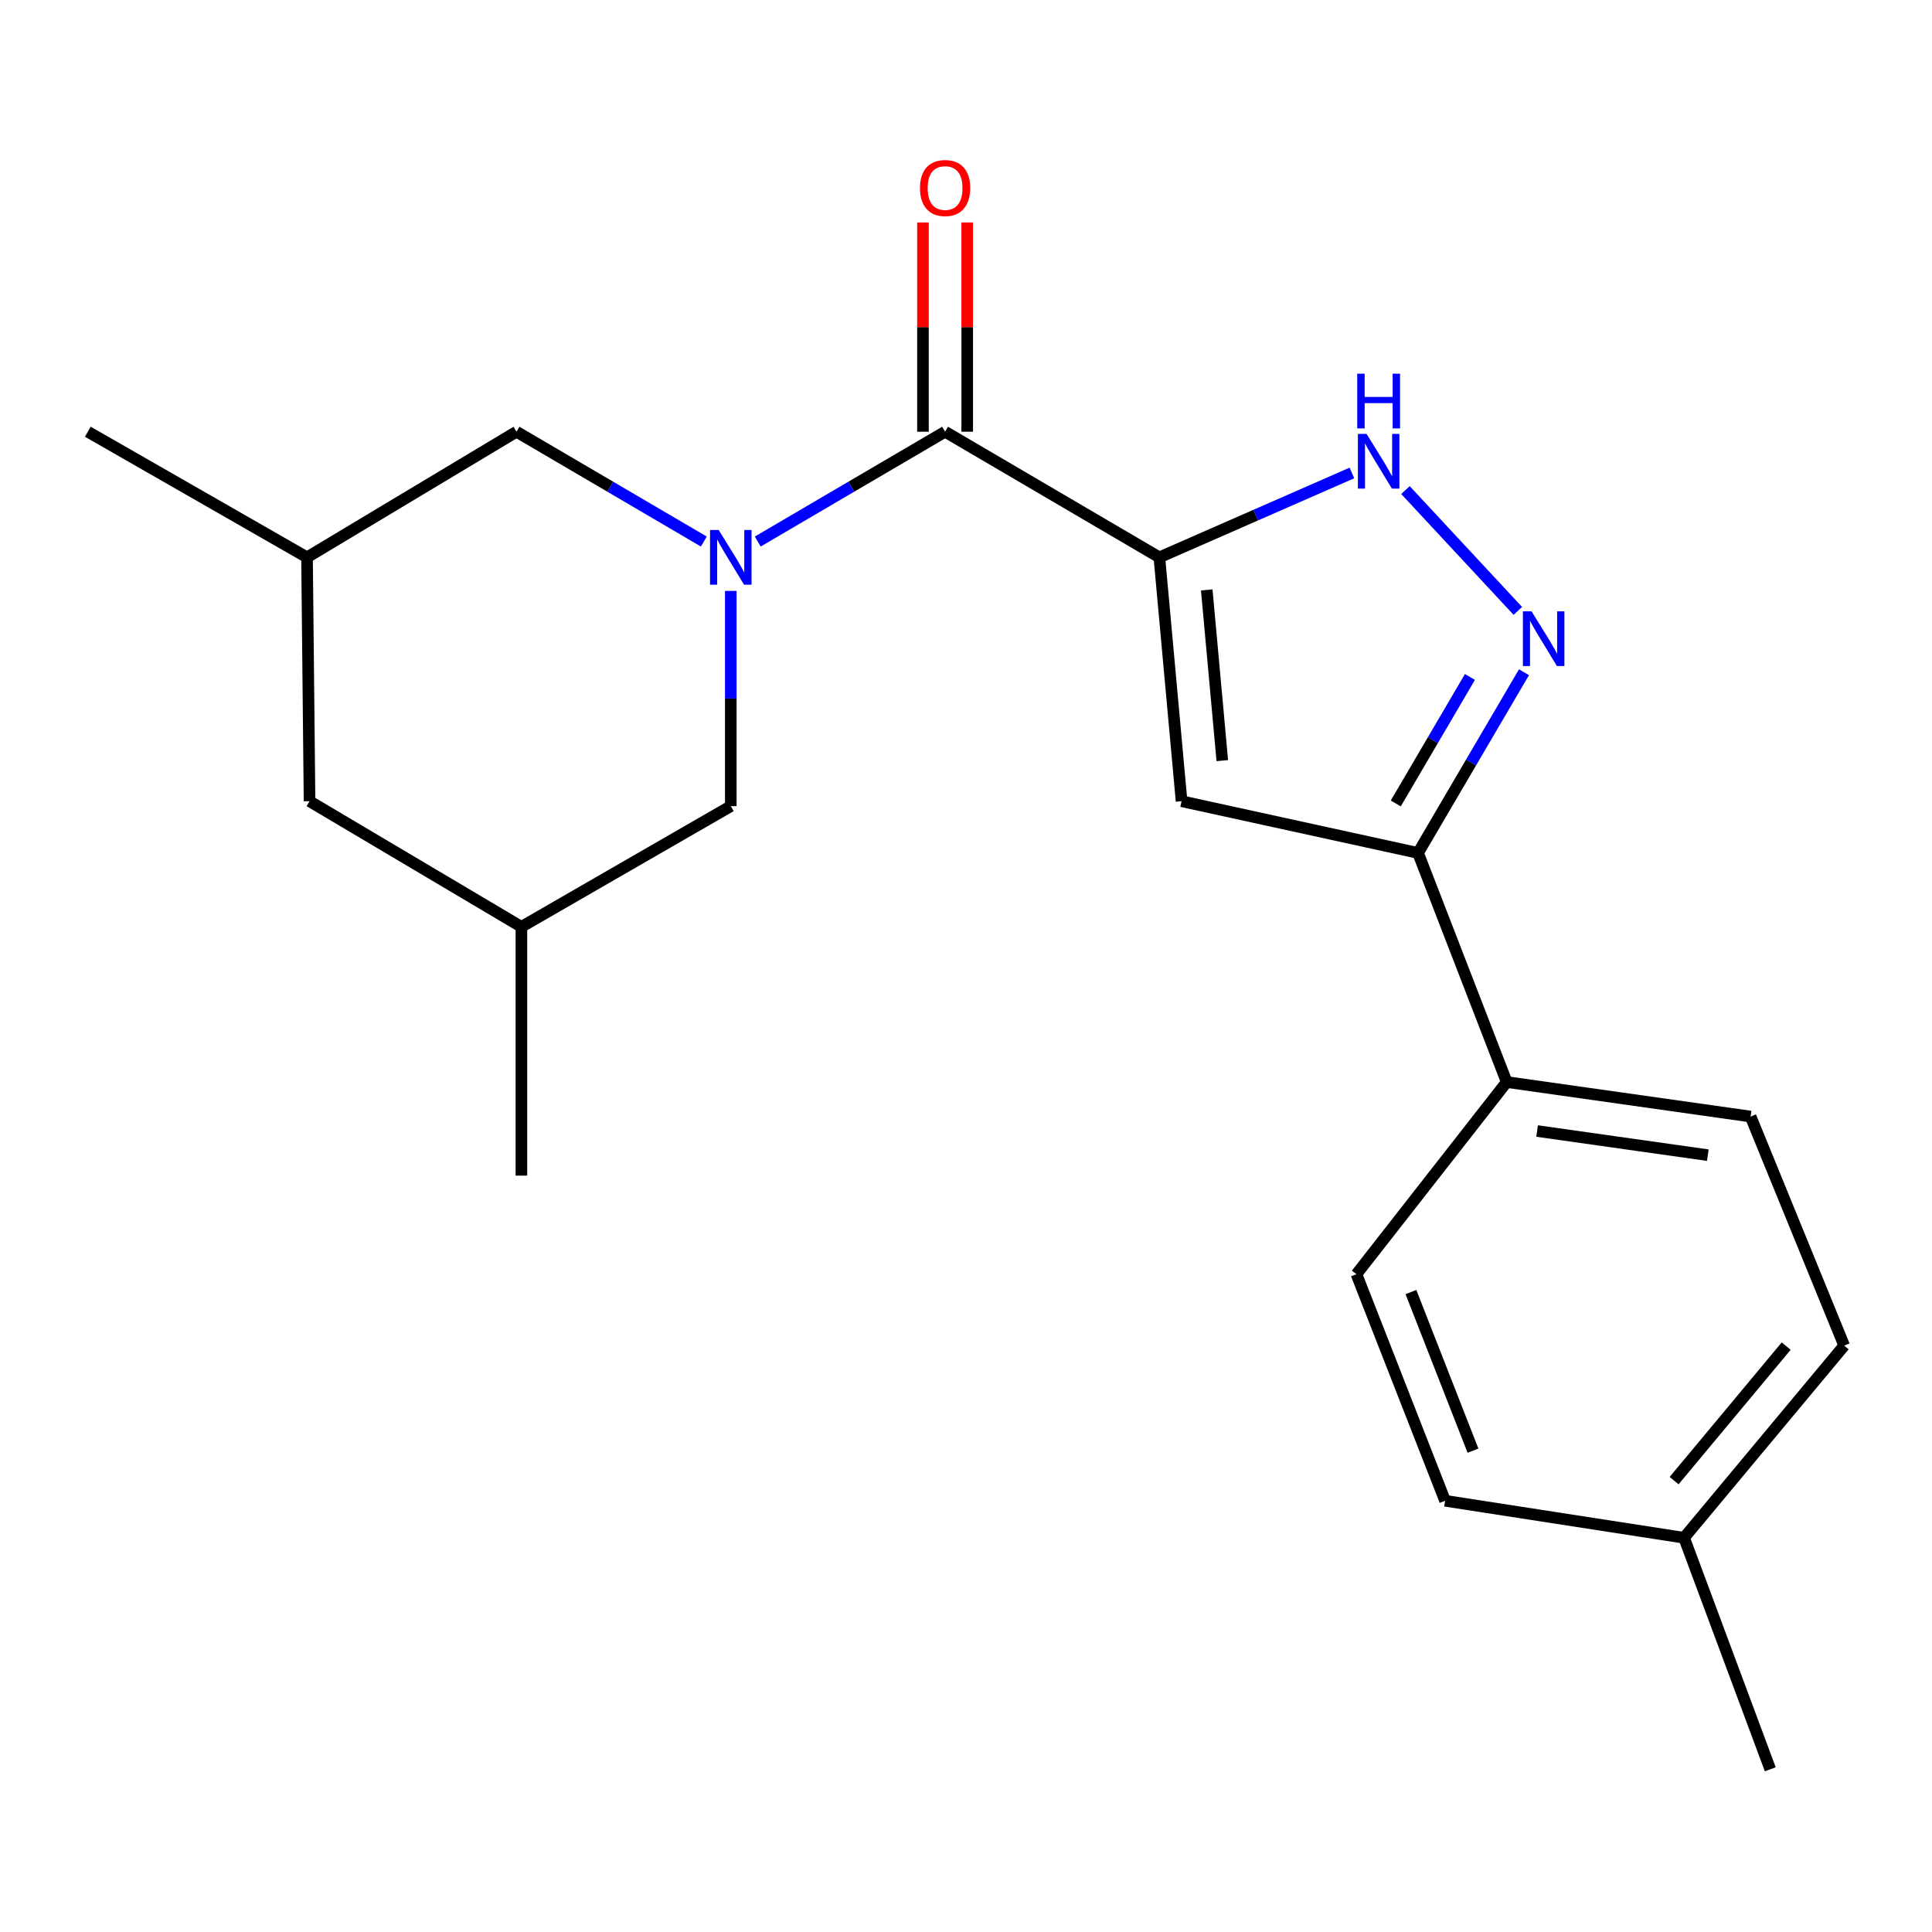 <?xml version='1.0' encoding='iso-8859-1'?>
<svg version='1.1' baseProfile='full'
              xmlns='http://www.w3.org/2000/svg'
                      xmlns:rdkit='http://www.rdkit.org/xml'
                      xmlns:xlink='http://www.w3.org/1999/xlink'
                  xml:space='preserve'
width='1000px' height='1000px' viewBox='0 0 1000 1000'>
<!-- END OF HEADER -->
<rect style='opacity:1.0;fill:#FFFFFF;stroke:none' width='1000' height='1000' x='0' y='0'> </rect>
<path class='bond-1' d='M 600.083,288.484 L 489.175,223.458' style='fill:none;fill-rule:evenodd;stroke:#000000;stroke-width:6px;stroke-linecap:butt;stroke-linejoin:miter;stroke-opacity:1' />
<path class='bond-2' d='M 600.083,288.484 L 611.582,414.707' style='fill:none;fill-rule:evenodd;stroke:#000000;stroke-width:6px;stroke-linecap:butt;stroke-linejoin:miter;stroke-opacity:1' />
<path class='bond-2' d='M 624.61,305.34 L 632.659,393.696' style='fill:none;fill-rule:evenodd;stroke:#000000;stroke-width:6px;stroke-linecap:butt;stroke-linejoin:miter;stroke-opacity:1' />
<path class='bond-3' d='M 600.083,288.484 L 649.915,266.642' style='fill:none;fill-rule:evenodd;stroke:#000000;stroke-width:6px;stroke-linecap:butt;stroke-linejoin:miter;stroke-opacity:1' />
<path class='bond-3' d='M 649.915,266.642 L 699.748,244.8' style='fill:none;fill-rule:evenodd;stroke:#0000FF;stroke-width:6px;stroke-linecap:butt;stroke-linejoin:miter;stroke-opacity:1' />
<path class='bond-0' d='M 392.209,280.303 L 440.692,251.881' style='fill:none;fill-rule:evenodd;stroke:#0000FF;stroke-width:6px;stroke-linecap:butt;stroke-linejoin:miter;stroke-opacity:1' />
<path class='bond-0' d='M 440.692,251.881 L 489.175,223.458' style='fill:none;fill-rule:evenodd;stroke:#000000;stroke-width:6px;stroke-linecap:butt;stroke-linejoin:miter;stroke-opacity:1' />
<path class='bond-6' d='M 378.254,305.863 L 378.254,361.557' style='fill:none;fill-rule:evenodd;stroke:#0000FF;stroke-width:6px;stroke-linecap:butt;stroke-linejoin:miter;stroke-opacity:1' />
<path class='bond-6' d='M 378.254,361.557 L 378.254,417.251' style='fill:none;fill-rule:evenodd;stroke:#000000;stroke-width:6px;stroke-linecap:butt;stroke-linejoin:miter;stroke-opacity:1' />
<path class='bond-7' d='M 364.3,280.303 L 315.817,251.881' style='fill:none;fill-rule:evenodd;stroke:#0000FF;stroke-width:6px;stroke-linecap:butt;stroke-linejoin:miter;stroke-opacity:1' />
<path class='bond-7' d='M 315.817,251.881 L 267.334,223.458' style='fill:none;fill-rule:evenodd;stroke:#000000;stroke-width:6px;stroke-linecap:butt;stroke-linejoin:miter;stroke-opacity:1' />
<path class='bond-9' d='M 500.623,223.458 L 500.623,169.304' style='fill:none;fill-rule:evenodd;stroke:#000000;stroke-width:6px;stroke-linecap:butt;stroke-linejoin:miter;stroke-opacity:1' />
<path class='bond-9' d='M 500.623,169.304 L 500.623,115.151' style='fill:none;fill-rule:evenodd;stroke:#FF0000;stroke-width:6px;stroke-linecap:butt;stroke-linejoin:miter;stroke-opacity:1' />
<path class='bond-9' d='M 477.727,223.458 L 477.727,169.304' style='fill:none;fill-rule:evenodd;stroke:#000000;stroke-width:6px;stroke-linecap:butt;stroke-linejoin:miter;stroke-opacity:1' />
<path class='bond-9' d='M 477.727,169.304 L 477.727,115.151' style='fill:none;fill-rule:evenodd;stroke:#FF0000;stroke-width:6px;stroke-linecap:butt;stroke-linejoin:miter;stroke-opacity:1' />
<path class='bond-5' d='M 611.582,414.707 L 733.976,441.483' style='fill:none;fill-rule:evenodd;stroke:#000000;stroke-width:6px;stroke-linecap:butt;stroke-linejoin:miter;stroke-opacity:1' />
<path class='bond-4' d='M 727.461,253.656 L 785.624,316.202' style='fill:none;fill-rule:evenodd;stroke:#0000FF;stroke-width:6px;stroke-linecap:butt;stroke-linejoin:miter;stroke-opacity:1' />
<path class='bond-21' d='M 788.805,347.949 L 761.391,394.716' style='fill:none;fill-rule:evenodd;stroke:#0000FF;stroke-width:6px;stroke-linecap:butt;stroke-linejoin:miter;stroke-opacity:1' />
<path class='bond-21' d='M 761.391,394.716 L 733.976,441.483' style='fill:none;fill-rule:evenodd;stroke:#000000;stroke-width:6px;stroke-linecap:butt;stroke-linejoin:miter;stroke-opacity:1' />
<path class='bond-21' d='M 760.828,350.4 L 741.638,383.137' style='fill:none;fill-rule:evenodd;stroke:#0000FF;stroke-width:6px;stroke-linecap:butt;stroke-linejoin:miter;stroke-opacity:1' />
<path class='bond-21' d='M 741.638,383.137 L 722.448,415.874' style='fill:none;fill-rule:evenodd;stroke:#000000;stroke-width:6px;stroke-linecap:butt;stroke-linejoin:miter;stroke-opacity:1' />
<path class='bond-8' d='M 733.976,441.483 L 779.871,560.061' style='fill:none;fill-rule:evenodd;stroke:#000000;stroke-width:6px;stroke-linecap:butt;stroke-linejoin:miter;stroke-opacity:1' />
<path class='bond-10' d='M 378.254,417.251 L 269.878,479.733' style='fill:none;fill-rule:evenodd;stroke:#000000;stroke-width:6px;stroke-linecap:butt;stroke-linejoin:miter;stroke-opacity:1' />
<path class='bond-11' d='M 267.334,223.458 L 158.919,288.484' style='fill:none;fill-rule:evenodd;stroke:#000000;stroke-width:6px;stroke-linecap:butt;stroke-linejoin:miter;stroke-opacity:1' />
<path class='bond-12' d='M 779.871,560.061 L 906.107,577.921' style='fill:none;fill-rule:evenodd;stroke:#000000;stroke-width:6px;stroke-linecap:butt;stroke-linejoin:miter;stroke-opacity:1' />
<path class='bond-12' d='M 795.599,585.411 L 883.964,597.912' style='fill:none;fill-rule:evenodd;stroke:#000000;stroke-width:6px;stroke-linecap:butt;stroke-linejoin:miter;stroke-opacity:1' />
<path class='bond-13' d='M 779.871,560.061 L 702.087,659.521' style='fill:none;fill-rule:evenodd;stroke:#000000;stroke-width:6px;stroke-linecap:butt;stroke-linejoin:miter;stroke-opacity:1' />
<path class='bond-19' d='M 269.878,479.733 L 269.878,608.5' style='fill:none;fill-rule:evenodd;stroke:#000000;stroke-width:6px;stroke-linecap:butt;stroke-linejoin:miter;stroke-opacity:1' />
<path class='bond-22' d='M 269.878,479.733 L 160.217,414.707' style='fill:none;fill-rule:evenodd;stroke:#000000;stroke-width:6px;stroke-linecap:butt;stroke-linejoin:miter;stroke-opacity:1' />
<path class='bond-14' d='M 158.919,288.484 L 160.217,414.707' style='fill:none;fill-rule:evenodd;stroke:#000000;stroke-width:6px;stroke-linecap:butt;stroke-linejoin:miter;stroke-opacity:1' />
<path class='bond-18' d='M 158.919,288.484 L 45.455,223.458' style='fill:none;fill-rule:evenodd;stroke:#000000;stroke-width:6px;stroke-linecap:butt;stroke-linejoin:miter;stroke-opacity:1' />
<path class='bond-15' d='M 906.107,577.921 L 954.545,696.486' style='fill:none;fill-rule:evenodd;stroke:#000000;stroke-width:6px;stroke-linecap:butt;stroke-linejoin:miter;stroke-opacity:1' />
<path class='bond-16' d='M 702.087,659.521 L 747.981,776.802' style='fill:none;fill-rule:evenodd;stroke:#000000;stroke-width:6px;stroke-linecap:butt;stroke-linejoin:miter;stroke-opacity:1' />
<path class='bond-16' d='M 730.293,668.769 L 762.419,750.866' style='fill:none;fill-rule:evenodd;stroke:#000000;stroke-width:6px;stroke-linecap:butt;stroke-linejoin:miter;stroke-opacity:1' />
<path class='bond-23' d='M 954.545,696.486 L 871.673,795.946' style='fill:none;fill-rule:evenodd;stroke:#000000;stroke-width:6px;stroke-linecap:butt;stroke-linejoin:miter;stroke-opacity:1' />
<path class='bond-23' d='M 924.524,696.748 L 866.513,766.37' style='fill:none;fill-rule:evenodd;stroke:#000000;stroke-width:6px;stroke-linecap:butt;stroke-linejoin:miter;stroke-opacity:1' />
<path class='bond-17' d='M 747.981,776.802 L 871.673,795.946' style='fill:none;fill-rule:evenodd;stroke:#000000;stroke-width:6px;stroke-linecap:butt;stroke-linejoin:miter;stroke-opacity:1' />
<path class='bond-20' d='M 871.673,795.946 L 916.296,915.783' style='fill:none;fill-rule:evenodd;stroke:#000000;stroke-width:6px;stroke-linecap:butt;stroke-linejoin:miter;stroke-opacity:1' />
<path  class='atom-1' d='M 371.994 274.324
L 381.274 289.324
Q 382.194 290.804, 383.674 293.484
Q 385.154 296.164, 385.234 296.324
L 385.234 274.324
L 388.994 274.324
L 388.994 302.644
L 385.114 302.644
L 375.154 286.244
Q 373.994 284.324, 372.754 282.124
Q 371.554 279.924, 371.194 279.244
L 371.194 302.644
L 367.514 302.644
L 367.514 274.324
L 371.994 274.324
' fill='#0000FF'/>
<path  class='atom-4' d='M 707.326 224.575
L 716.606 239.575
Q 717.526 241.055, 719.006 243.735
Q 720.486 246.415, 720.566 246.575
L 720.566 224.575
L 724.326 224.575
L 724.326 252.895
L 720.446 252.895
L 710.486 236.495
Q 709.326 234.575, 708.086 232.375
Q 706.886 230.175, 706.526 229.495
L 706.526 252.895
L 702.846 252.895
L 702.846 224.575
L 707.326 224.575
' fill='#0000FF'/>
<path  class='atom-4' d='M 702.506 193.423
L 706.346 193.423
L 706.346 205.463
L 720.826 205.463
L 720.826 193.423
L 724.666 193.423
L 724.666 221.743
L 720.826 221.743
L 720.826 208.663
L 706.346 208.663
L 706.346 221.743
L 702.506 221.743
L 702.506 193.423
' fill='#0000FF'/>
<path  class='atom-5' d='M 792.73 316.415
L 802.01 331.415
Q 802.93 332.895, 804.41 335.575
Q 805.89 338.255, 805.97 338.415
L 805.97 316.415
L 809.73 316.415
L 809.73 344.735
L 805.85 344.735
L 795.89 328.335
Q 794.73 326.415, 793.49 324.215
Q 792.29 322.015, 791.93 321.335
L 791.93 344.735
L 788.25 344.735
L 788.25 316.415
L 792.73 316.415
' fill='#0000FF'/>
<path  class='atom-10' d='M 476.175 97.315
Q 476.175 90.515, 479.535 86.715
Q 482.895 82.915, 489.175 82.915
Q 495.455 82.915, 498.815 86.715
Q 502.175 90.515, 502.175 97.315
Q 502.175 104.195, 498.775 108.115
Q 495.375 111.995, 489.175 111.995
Q 482.935 111.995, 479.535 108.115
Q 476.175 104.235, 476.175 97.315
M 489.175 108.795
Q 493.495 108.795, 495.815 105.915
Q 498.175 102.995, 498.175 97.315
Q 498.175 91.755, 495.815 88.955
Q 493.495 86.115, 489.175 86.115
Q 484.855 86.115, 482.495 88.915
Q 480.175 91.715, 480.175 97.315
Q 480.175 103.035, 482.495 105.915
Q 484.855 108.795, 489.175 108.795
' fill='#FF0000'/>
</svg>
